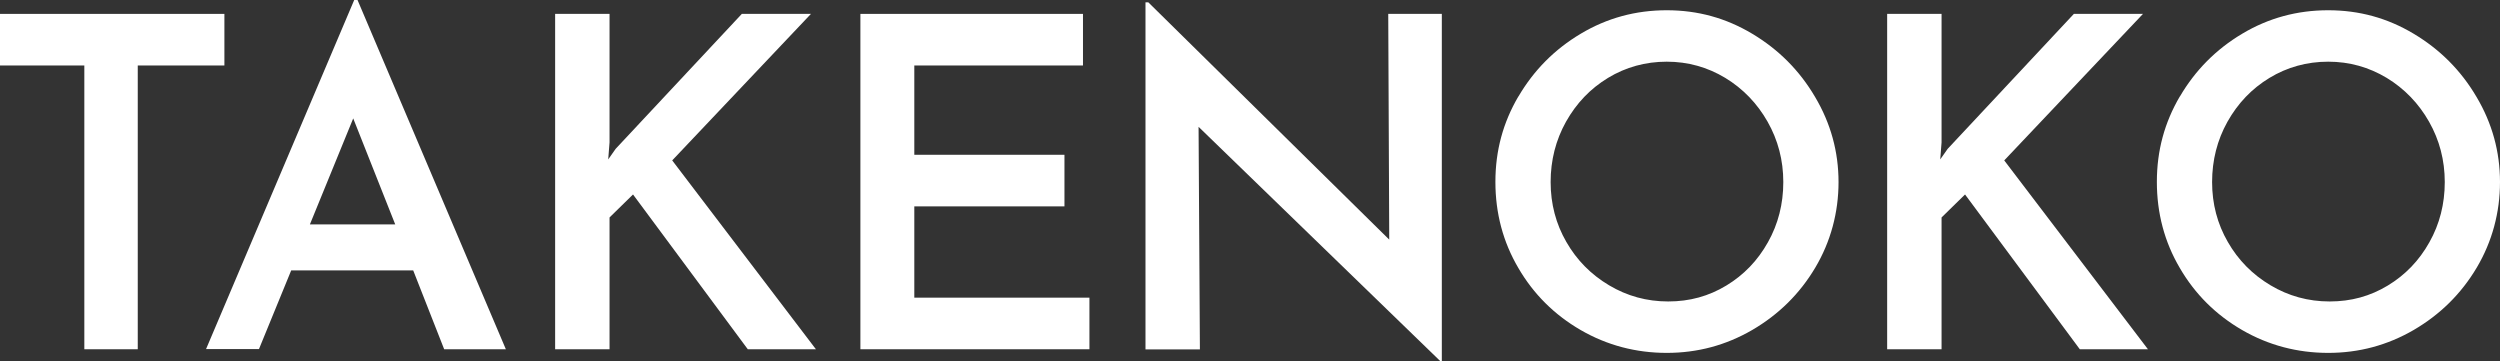 <?xml version="1.0" encoding="UTF-8"?>
<svg id="_レイヤー_1" xmlns="http://www.w3.org/2000/svg" version="1.1" viewBox="0 0 1511.8 218.4">
  <rect x="0" y="0" width="1511.8" height="218.4" fill="#333333" stroke="none"/>
  <!-- Generator: Adobe Illustrator 29.2.1, SVG Export Plug-In . SVG Version: 2.1.0 Build 116)  -->
  <defs>
    <style>
      .st0 {
        fill: #fff;
      }
    </style>
  </defs>
  <path class="st0" d="M135.7,8.4v31.2h-52.4v171.6h-32.3V39.6H0V8.4h135.7Z"/>
  <path class="st0" d="M249.9,163.5h-73.8l-19.5,47.6h-32L214.2,0h2l89.7,211.2h-37.3l-18.7-47.6h0ZM239,135.7l-25.4-64.1-26.2,64.1h51.6Z"/>
  <path class="st0" d="M367.8,96.4l4.5-6.4L448.6,8.4h41.8l-83.9,88.6,86.9,114.2h-41.2l-69.4-93.6-14.2,13.9v79.7h-32.9V8.4h32.9v77.7l-.8,10.3Z"/>
  <path class="st0" d="M654.9,8.4v31.2h-102v54h90.8v31.2h-90.8v55.2h105.9v31.2h-138.5V8.4h134.6Z"/>
  <path class="st0" d="M871.9,8.4v210.1h-.8l-146.3-141.8.8,134.6h-32.9V1.4h1.7l145.7,143.5-.6-136.5h32.4Z"/>
  <path class="st0" d="M918.2,58.4c9.3-15.9,21.9-28.6,37.7-38,15.9-9.5,33.2-14.2,52-14.2s35.8,4.7,51.7,14.2c15.9,9.5,28.6,22.2,38,38.2,9.5,16,14.2,33.2,14.2,51.5s-4.7,36-14.1,51.8-22.1,28.3-38,37.6c-16,9.3-33.2,13.9-51.8,13.9s-36.1-4.6-52-13.8-28.5-21.7-37.7-37.5c-9.3-15.8-13.9-33.2-13.9-52.1s4.6-35.8,13.9-51.7h0ZM947.2,146.3c6.3,11,14.9,19.7,25.8,26.2,10.9,6.5,22.8,9.8,35.8,9.8s24.5-3.2,35.1-9.6c10.6-6.4,19-15.1,25.2-26.2,6.2-11,9.3-23.2,9.3-36.4s-3.2-25.4-9.5-36.5-14.9-20-25.6-26.5c-10.8-6.5-22.6-9.8-35.4-9.8s-24.8,3.3-35.5,9.8-19.1,15.3-25.4,26.5c-6.2,11.1-9.3,23.3-9.3,36.5s3.2,25.3,9.5,36.2Z"/>
  <path class="st0" d="M1173.3,96.4l4.5-6.4,76.3-81.6h41.8l-83.9,88.6,86.9,114.2h-41.2l-69.4-93.6-14.2,13.9v79.7h-32.9V8.4h32.9v77.7l-.8,10.3h0Z"/>
  <path class="st0" d="M1318.2,58.4c9.3-15.9,21.9-28.6,37.7-38,15.9-9.5,33.2-14.2,52-14.2s35.8,4.7,51.7,14.2c15.9,9.5,28.6,22.2,38,38.2,9.5,16,14.2,33.2,14.2,51.5s-4.7,36-14.1,51.8-22.1,28.3-38,37.6c-16,9.3-33.2,13.9-51.8,13.9s-36.1-4.6-52-13.8-28.5-21.7-37.7-37.5c-9.3-15.8-13.9-33.2-13.9-52.1s4.6-35.8,13.9-51.7h0ZM1347.2,146.3c6.3,11,14.9,19.7,25.8,26.2s22.8,9.8,35.8,9.8,24.5-3.2,35.1-9.6c10.6-6.4,19-15.1,25.2-26.2,6.2-11,9.3-23.2,9.3-36.4s-3.2-25.4-9.5-36.5-14.9-20-25.6-26.5c-10.8-6.5-22.6-9.8-35.4-9.8s-24.8,3.3-35.5,9.8-19.1,15.3-25.4,26.5c-6.2,11.1-9.3,23.3-9.3,36.5s3.2,25.3,9.5,36.2Z"/>
</svg>